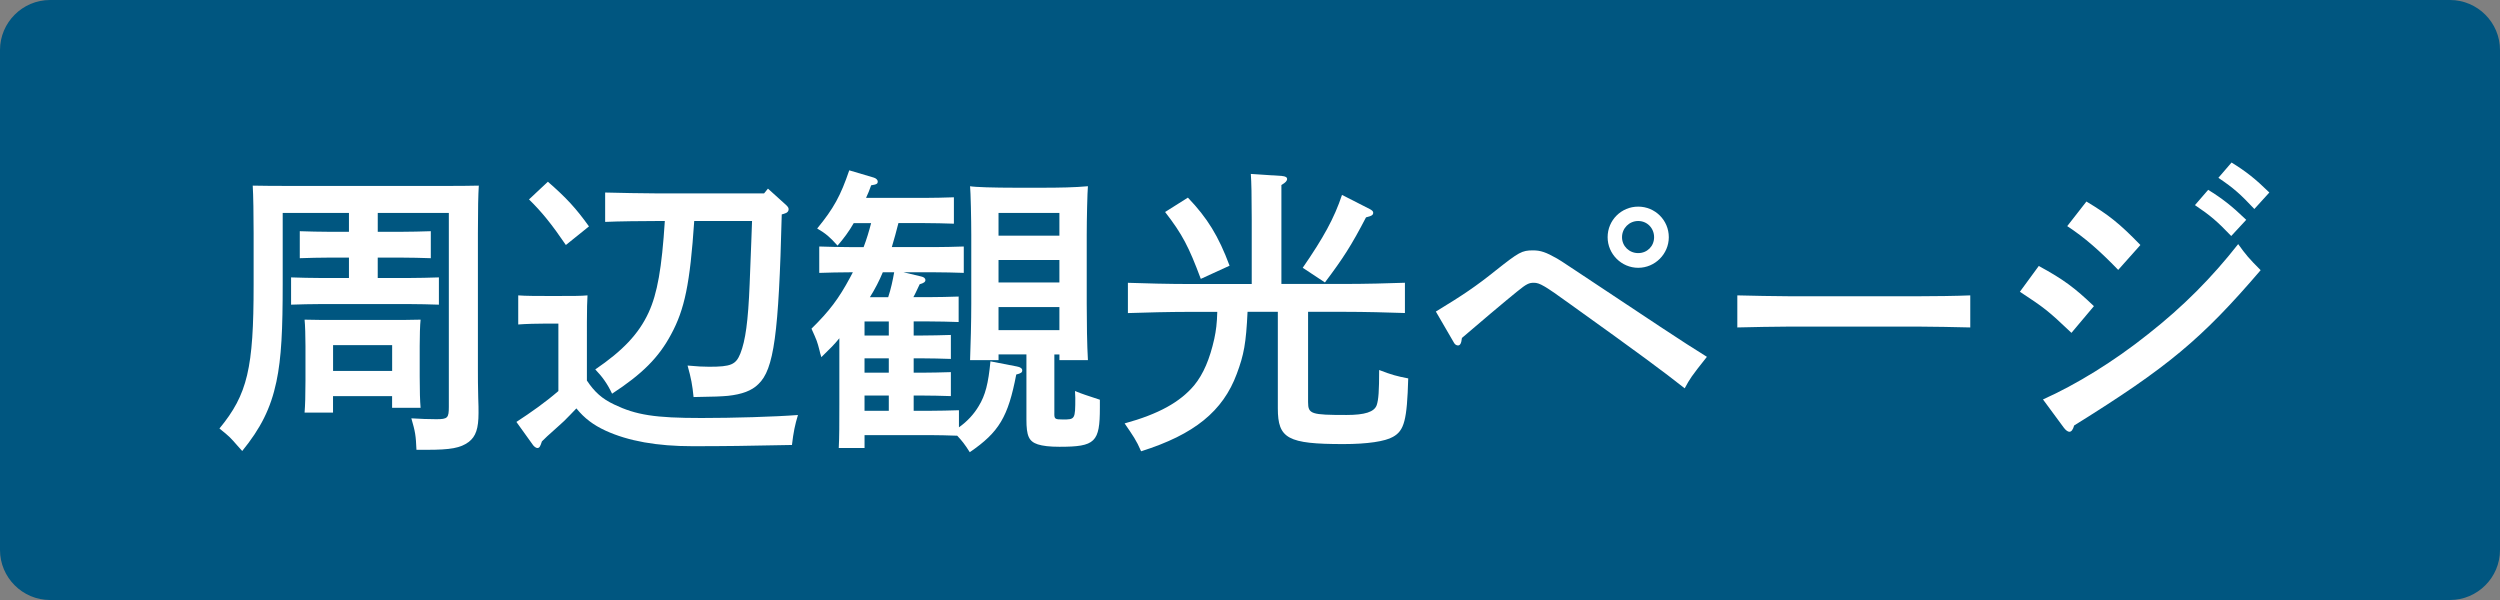<?xml version="1.0" encoding="utf-8"?>
<!-- Generator: Adobe Illustrator 16.0.4, SVG Export Plug-In . SVG Version: 6.00 Build 0)  -->
<!DOCTYPE svg PUBLIC "-//W3C//DTD SVG 1.1//EN" "http://www.w3.org/Graphics/SVG/1.1/DTD/svg11.dtd">
<svg version="1.1" id="レイヤー_1" xmlns="http://www.w3.org/2000/svg" xmlns:xlink="http://www.w3.org/1999/xlink" x="0px"
	 y="0px" width="100px" height="24px" viewBox="0 0 100 24" enable-background="new 0 0 100 24" xml:space="preserve">
<rect x="0" y="0" width="100" height="24" fill="#808080" stroke="none"/>
<g>
	<path fill="#005680" d="M100,22c0,1.1-0.9,2-2,2H2c-1.1,0-2-0.9-2-2V2c0-1.1,0.9-2,2-2h96c1.1,0,2,0.9,2,2V22z"/>
	<g>
		<path fill="#FFFFFF" d="M15.109,9.272h0.924c0.348,0,0.863-0.012,1.199-0.024v1.08c-0.336-0.012-0.852-0.024-1.199-0.024h-0.924
			v0.816h1.248c0.348,0,0.852-0.012,1.199-0.024v1.091c-0.348-0.012-0.852-0.024-1.199-0.024h-3.526
			c-0.348,0-0.852,0.012-1.188,0.024v-1.091c0.336,0.012,0.84,0.024,1.188,0.024h1.127v-0.816h-0.779
			c-0.348,0-0.852,0.012-1.188,0.024v-1.08c0.336,0.012,0.84,0.024,1.188,0.024h0.779V8.517h-2.65v2.842
			c0,1.799-0.048,2.95-0.252,3.91c-0.228,1.079-0.636,1.871-1.367,2.771l-0.204-0.228c-0.264-0.3-0.287-0.336-0.707-0.672
			c1.127-1.367,1.367-2.411,1.367-5.745V9.332c0-0.708-0.012-1.535-0.036-1.907c0.552,0.012,0.804,0.012,1.955,0.012h5.409
			c0.863,0,1.235,0,1.679-0.012c-0.023,0.372-0.036,0.912-0.036,1.907v5.469c0,0.217,0,0.695,0.013,1.115
			c0.012,0.252,0.012,0.469,0.012,0.6c0,0.624-0.108,0.947-0.396,1.164c-0.324,0.24-0.72,0.312-1.667,0.312h-0.42
			c-0.024-0.575-0.048-0.72-0.204-1.259c0.42,0.023,0.636,0.035,0.995,0.035c0.456,0,0.504-0.048,0.504-0.491v-7.76h-2.843V9.272z
			 M13.322,16.504h-1.139c0.023-0.275,0.036-0.684,0.036-1.271v-1.391c0-0.385-0.013-0.852-0.036-1.056
			c0.42,0.012,0.791,0.012,1.331,0.012h1.991c0.527,0,0.899,0,1.319-0.012c-0.024,0.204-0.036,0.671-0.036,1.056v1.223
			c0,0.564,0.012,0.972,0.036,1.248h-1.14v-0.469h-2.363V16.504z M15.686,14.837v-1.031h-2.363v1.031H15.686z"/>
		<path fill="#FFFFFF" d="M23.475,15.221c0.312,0.468,0.611,0.731,1.092,0.959c0.875,0.42,1.631,0.54,3.489,0.54
			c1.26,0,2.927-0.048,3.862-0.12c-0.12,0.396-0.18,0.684-0.24,1.199c-1.787,0.037-2.687,0.049-3.981,0.049
			c-1.415,0-2.566-0.204-3.479-0.624c-0.491-0.228-0.839-0.491-1.163-0.888c-0.191,0.204-0.336,0.348-0.491,0.504
			c-0.061,0.061-0.24,0.216-0.517,0.468c-0.083,0.071-0.216,0.192-0.371,0.348c-0.061,0.192-0.096,0.265-0.18,0.265
			c-0.049,0-0.12-0.049-0.168-0.108l-0.672-0.936c0.588-0.384,1.151-0.78,1.679-1.235v-2.699h-0.479
			c-0.312,0-0.84,0.012-1.127,0.036v-1.164c0.275,0.024,0.779,0.024,1.127,0.024h0.54c0.552,0,0.839,0,1.104-0.024
			c-0.013,0.216-0.024,0.552-0.024,1.067V15.221z M21.915,7.269c0.744,0.647,1.128,1.067,1.644,1.787L22.635,9.8
			c-0.563-0.828-0.971-1.332-1.475-1.823L21.915,7.269z M27.769,8.84c-0.168,2.506-0.384,3.538-0.924,4.533
			c-0.492,0.924-1.151,1.584-2.362,2.375c-0.192-0.407-0.396-0.684-0.672-0.971c1.091-0.744,1.739-1.416,2.135-2.279
			c0.348-0.755,0.527-1.775,0.647-3.658h-0.228c-0.636,0-1.655,0.012-2.159,0.036V7.701c0.504,0.012,1.523,0.036,2.159,0.036h4.197
			l0.156-0.192l0.731,0.66c0.072,0.072,0.096,0.108,0.096,0.168c0,0.072-0.048,0.144-0.191,0.18l-0.084,0.024
			c-0.12,4.797-0.312,6.201-0.936,6.789c-0.264,0.264-0.66,0.407-1.212,0.467c-0.275,0.024-0.503,0.036-1.379,0.049
			c-0.048-0.48-0.096-0.744-0.24-1.26c0.408,0.036,0.601,0.048,0.864,0.048c0.875,0,1.067-0.084,1.247-0.528
			c0.204-0.516,0.312-1.283,0.372-2.782c0.06-1.571,0.084-2.099,0.096-2.519H27.769z"/>
		<path fill="#FFFFFF" d="M37.352,9.884c0.348,0,0.863-0.012,1.199-0.024v1.055c-0.336-0.012-0.852-0.024-1.199-0.024H36.14
			l0.708,0.168c0.107,0.024,0.168,0.072,0.168,0.144c0,0.072-0.061,0.12-0.229,0.167c-0.06,0.12-0.18,0.396-0.252,0.516h0.612
			c0.359,0,0.863-0.012,1.199-0.024v1.019c-0.336-0.012-0.84-0.024-1.199-0.024h-0.6v0.564h0.3c0.348,0,0.852-0.012,1.188-0.023
			v0.959c-0.336-0.012-0.84-0.024-1.188-0.024h-0.3v0.575h0.3c0.348,0,0.852-0.012,1.188-0.023v0.959
			c-0.336-0.012-0.84-0.023-1.188-0.023h-0.3v0.611h0.623c0.349,0,0.852-0.012,1.188-0.023v0.684c0.336-0.24,0.6-0.527,0.792-0.852
			c0.264-0.432,0.384-0.899,0.468-1.787l1.055,0.204c0.145,0.024,0.217,0.084,0.217,0.155c0,0.084-0.049,0.121-0.24,0.168
			c-0.324,1.691-0.684,2.303-1.859,3.107c-0.203-0.324-0.323-0.469-0.503-0.66c-0.336-0.012-0.792-0.024-1.116-0.024h-2.59v0.517
			h-1.032c0.024-0.42,0.024-0.996,0.024-1.752v-2.639c-0.204,0.252-0.348,0.396-0.72,0.756c-0.036-0.107-0.06-0.203-0.072-0.264
			c-0.096-0.372-0.107-0.396-0.323-0.875c0.72-0.708,1.091-1.2,1.547-2.051c0.036-0.072,0.072-0.132,0.108-0.204h-0.145
			c-0.348,0-0.863,0.012-1.199,0.024V9.86c0.336,0.012,0.852,0.024,1.199,0.024h0.576c0.12-0.312,0.216-0.636,0.3-0.959h-0.696
			c-0.191,0.336-0.407,0.624-0.647,0.899c-0.312-0.348-0.468-0.48-0.815-0.684c0.66-0.804,0.936-1.307,1.283-2.327l0.972,0.288
			c0.096,0.024,0.168,0.096,0.168,0.156c0,0.084-0.024,0.12-0.264,0.156c-0.061,0.18-0.132,0.348-0.204,0.503h2.327
			c0.348,0,0.852-0.012,1.187-0.024v1.056c-0.335-0.012-0.839-0.024-1.187-0.024h-1.032c-0.084,0.324-0.168,0.647-0.264,0.959
			H37.352z M35.552,13.422v-0.564h-0.971v0.564H35.552z M34.581,14.908h0.971v-0.575h-0.971V14.908z M35.552,15.82h-0.971v0.611
			h0.971V15.82z M35.528,11.887c0.107-0.324,0.18-0.66,0.239-0.996h-0.455c-0.145,0.348-0.312,0.672-0.516,0.996H35.528z
			 M42.173,16.54c0,0.216,0.023,0.239,0.335,0.239c0.492,0,0.504,0,0.504-0.863c0-0.023,0-0.048-0.012-0.275
			c0.359,0.145,0.42,0.156,0.995,0.348v0.312c0,1.391-0.18,1.57-1.619,1.57c-0.396,0-0.671-0.035-0.863-0.096
			c-0.359-0.12-0.456-0.336-0.456-0.996v-2.602h-1.115v0.228h-1.139c0.023-0.575,0.048-1.559,0.048-2.255V9.404
			c0-0.611-0.024-1.727-0.048-1.955c0.18,0.036,0.936,0.06,1.847,0.06h1.02c0.707,0,1.331-0.012,1.847-0.06
			c-0.023,0.228-0.048,1.331-0.048,1.955v2.747c0,0.72,0.012,1.667,0.048,2.255h-1.14v-0.228h-0.203V16.54z M42.376,8.517h-2.435
			v0.911h2.435V8.517z M42.376,10.399h-2.435v0.899h2.435V10.399z M42.376,12.282h-2.435v0.924h2.435V12.282z"/>
		<path fill="#FFFFFF" d="M49.902,12.474c-0.06,1.259-0.144,1.715-0.432,2.483c-0.552,1.486-1.691,2.422-3.826,3.094
			c-0.191-0.443-0.323-0.623-0.659-1.115c1.355-0.371,2.219-0.852,2.782-1.523c0.372-0.455,0.624-1.055,0.804-1.858
			c0.072-0.336,0.108-0.624,0.12-1.08h-1.188c-0.66,0-1.739,0.024-2.387,0.048v-1.211c0.624,0.024,1.703,0.048,2.387,0.048h2.566
			V8.768c0-0.959-0.012-1.463-0.036-1.811l1.248,0.083c0.132,0.012,0.203,0.048,0.203,0.12s-0.06,0.144-0.228,0.24v3.958h2.543
			c0.755,0,1.787-0.024,2.398-0.048v1.211c-0.636-0.024-1.655-0.048-2.398-0.048h-1.476v3.61c0,0.48,0.12,0.516,1.535,0.516
			c0.731,0,1.115-0.119,1.211-0.396c0.072-0.216,0.097-0.563,0.097-1.403c0.491,0.191,0.72,0.252,1.163,0.336
			c-0.048,1.667-0.156,2.087-0.611,2.339c-0.312,0.18-1.02,0.288-1.979,0.288c-2.23,0-2.626-0.217-2.626-1.428v-3.862H49.902z
			 M47.516,7.905c0.779,0.815,1.224,1.535,1.667,2.723l-1.151,0.527C47.552,9.872,47.3,9.38,46.604,8.48L47.516,7.905z
			 M52.109,10.711c0.827-1.2,1.259-1.979,1.571-2.915l1.104,0.563c0.096,0.048,0.144,0.096,0.144,0.144
			c0,0.096-0.048,0.132-0.288,0.192c-0.587,1.127-0.911,1.631-1.643,2.603L52.109,10.711z"/>
		<path fill="#FFFFFF" d="M57.434,12.462c1.067-0.648,1.606-1.008,2.41-1.655c0.912-0.72,1.031-0.792,1.476-0.792
			c0.3,0,0.516,0.072,0.959,0.324c0.12,0.06,0.516,0.336,4.138,2.735c0.983,0.647,1.188,0.779,1.859,1.199
			c-0.647,0.815-0.672,0.863-0.888,1.26c-0.852-0.672-1.787-1.367-4.569-3.359c-1.044-0.755-1.235-0.863-1.463-0.863
			c-0.192,0-0.288,0.036-0.684,0.36c-0.288,0.228-1.812,1.511-2.195,1.847c-0.023,0.216-0.072,0.3-0.156,0.3
			c-0.06,0-0.119-0.036-0.155-0.096L57.434,12.462z M66.752,9.488c0,0.672-0.552,1.224-1.224,1.224
			c-0.671,0-1.223-0.552-1.223-1.224c0-0.684,0.552-1.223,1.223-1.223C66.2,8.265,66.752,8.804,66.752,9.488z M64.881,9.488
			c0,0.36,0.288,0.636,0.647,0.636c0.36,0,0.636-0.276,0.636-0.636S65.889,8.84,65.528,8.84C65.169,8.84,64.881,9.128,64.881,9.488z
			"/>
		<path fill="#FFFFFF" d="M78.811,13.098c-0.563-0.012-1.512-0.035-2.147-0.035h-5.024c-0.588,0-1.632,0.023-2.147,0.035v-1.283
			c0.492,0.012,1.535,0.036,2.147,0.036h5.024c0.66,0,1.607-0.012,2.147-0.036V13.098z"/>
		<path fill="#FFFFFF" d="M81.551,10.639c0.995,0.54,1.438,0.875,2.206,1.607l-0.899,1.068c-0.947-0.9-1.079-0.996-2.062-1.644
			L81.551,10.639z M81.719,15.977c1.319-0.588,2.842-1.523,4.209-2.615c1.403-1.103,2.543-2.254,3.599-3.598
			c0.312,0.432,0.42,0.564,0.899,1.043c-2.363,2.758-3.718,3.886-7.46,6.212c-0.048,0.168-0.108,0.252-0.192,0.252
			c-0.06,0-0.144-0.061-0.216-0.156L81.719,15.977z M83.457,8.061c0.899,0.54,1.319,0.875,2.159,1.739l-0.888,0.996
			c-0.743-0.768-1.343-1.295-2.039-1.751L83.457,8.061z M88.327,7.593c0.563,0.348,0.935,0.636,1.522,1.2l-0.6,0.647
			c-0.563-0.588-0.827-0.815-1.451-1.235L88.327,7.593z M89.262,6.501c0.564,0.348,0.936,0.636,1.512,1.199l-0.6,0.66
			c-0.552-0.587-0.815-0.828-1.439-1.247L89.262,6.501z"/>
	</g>
</g>
</svg>
